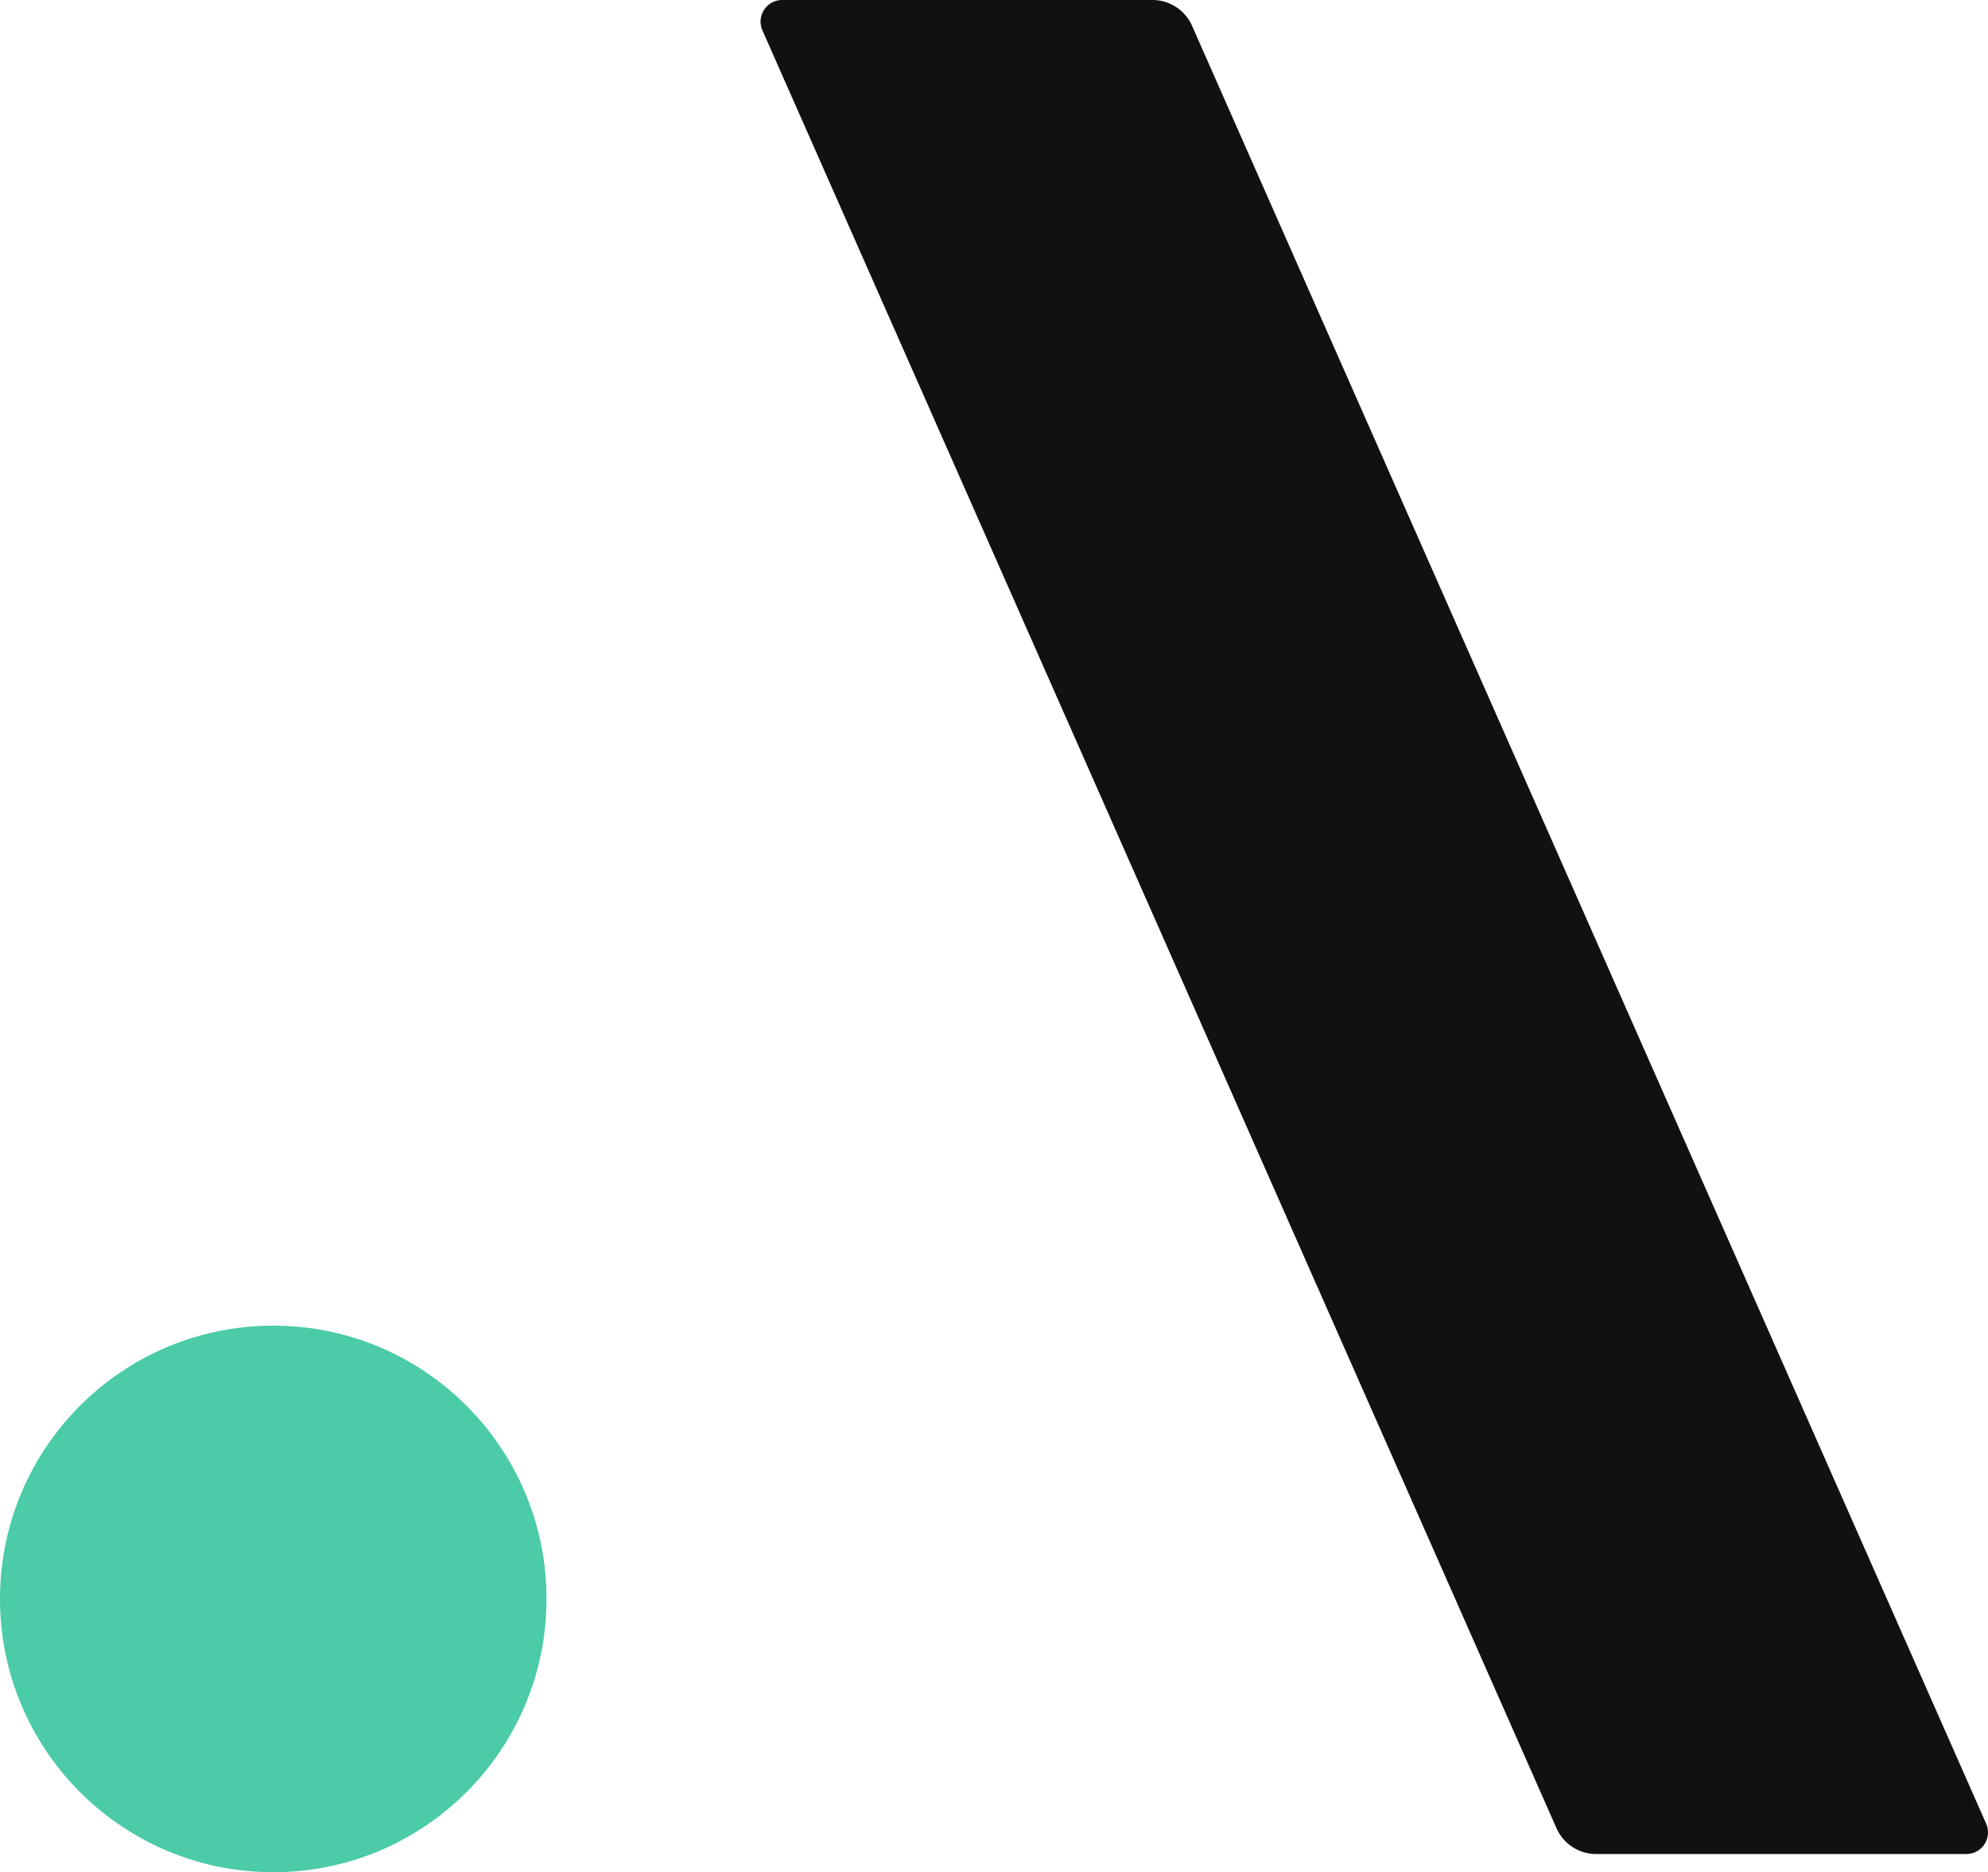 <svg xmlns="http://www.w3.org/2000/svg" width="44.393" height="41.806"><g data-name="グループ 218" transform="translate(-594.68 -335.434)"><circle data-name="楕円形 8" cx="6.102" cy="6.102" r="6.102" transform="translate(594.68 365.035)" fill="#4bcba7"/><path data-name="パス 36" d="M620.415 335.434h-8.268a.483.483 0 00-.442.678l17.733 40.146a.967.967 0 00.884.575h8.268a.483.483 0 00.442-.678l-17.733-40.145a.967.967 0 00-.884-.576z" fill="#111"/></g></svg>